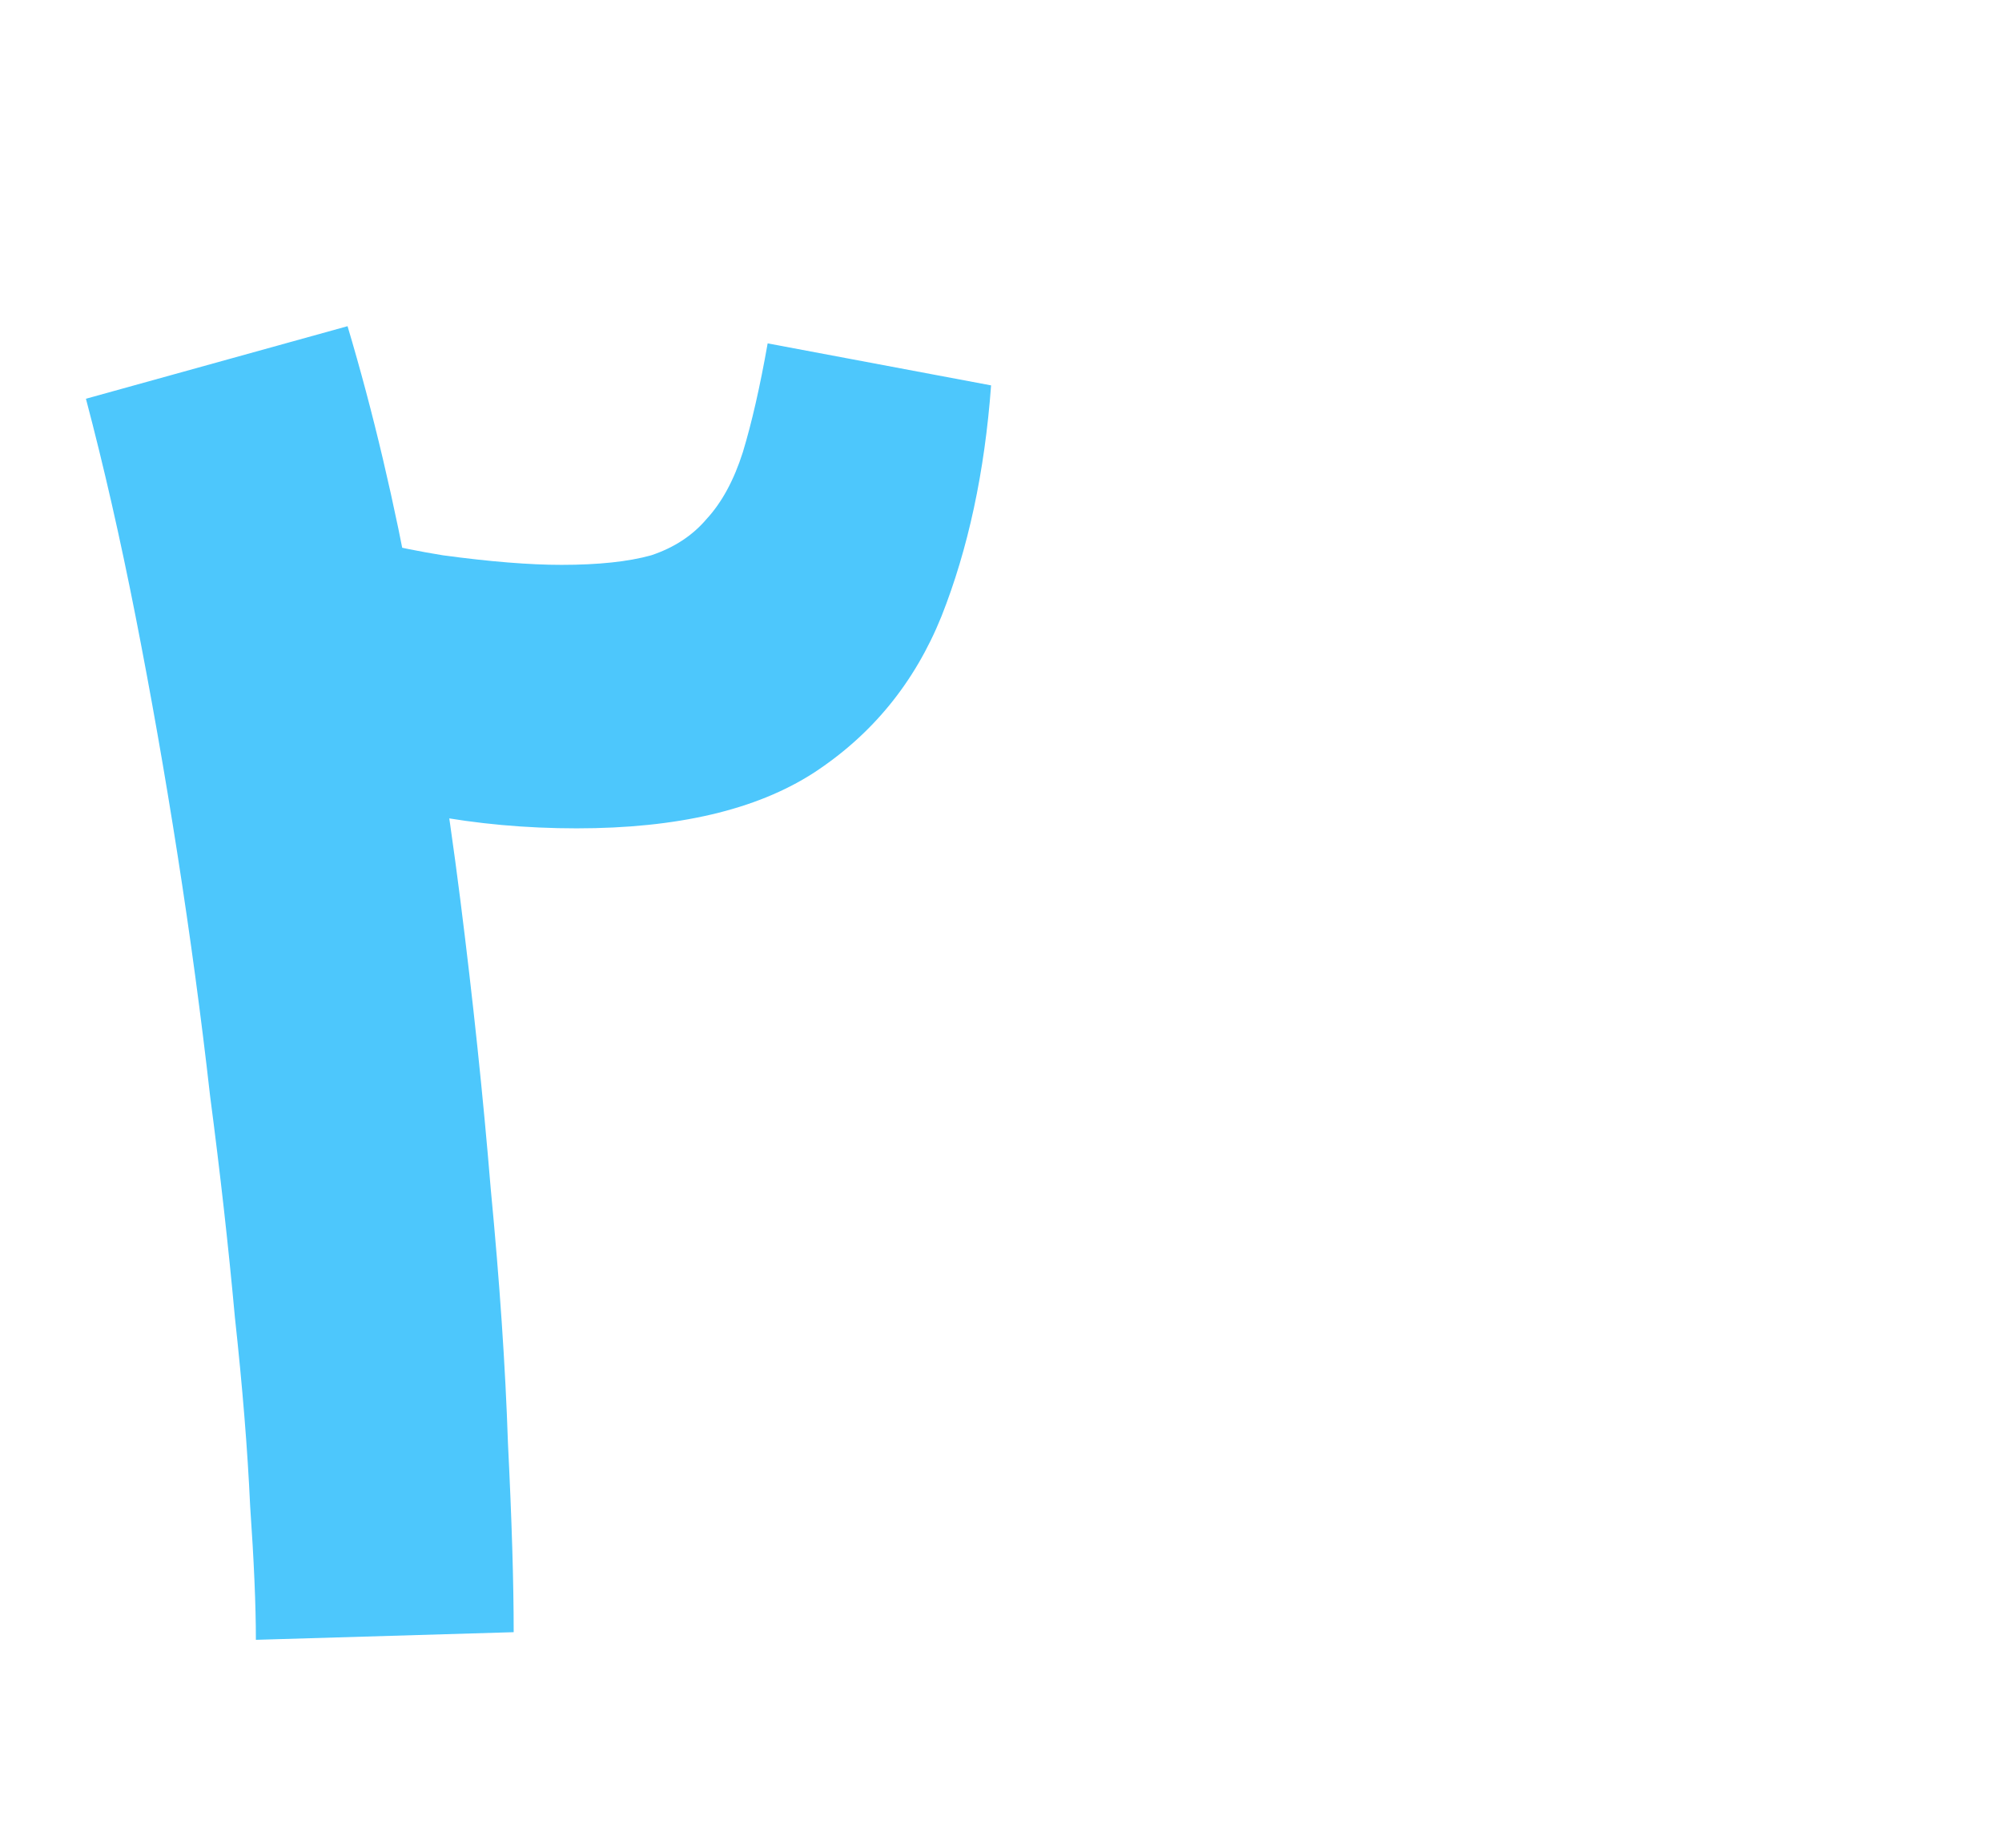 <?xml version="1.0" encoding="UTF-8"?> <svg xmlns="http://www.w3.org/2000/svg" width="65" height="60" viewBox="0 0 65 60" fill="none"><path d="M16.678 53L8.308 53.248C8.308 52.132 8.246 50.685 8.122 48.908C8.039 47.089 7.874 45.043 7.626 42.77C7.419 40.497 7.151 38.099 6.82 35.578C6.531 33.015 6.179 30.411 5.766 27.766C5.353 25.121 4.898 22.537 4.402 20.016C3.906 17.495 3.369 15.139 2.79 12.948L11.284 10.592C12.111 13.361 12.813 16.337 13.392 19.52C14.012 22.703 14.529 25.927 14.942 29.192C15.355 32.457 15.686 35.599 15.934 38.616C16.223 41.633 16.409 44.382 16.492 46.862C16.616 49.342 16.678 51.388 16.678 53ZM18.724 26.898C17.071 26.898 15.479 26.753 13.95 26.464C12.462 26.175 11.243 25.844 10.292 25.472V17.04C11.491 17.453 12.855 17.784 14.384 18.032C15.913 18.239 17.195 18.342 18.228 18.342C19.427 18.342 20.398 18.239 21.142 18.032C21.886 17.784 22.485 17.391 22.94 16.854C23.436 16.317 23.829 15.593 24.118 14.684C24.407 13.733 24.676 12.555 24.924 11.15L32.178 12.514C31.971 15.325 31.434 17.825 30.566 20.016C29.698 22.165 28.313 23.86 26.412 25.1C24.552 26.299 21.989 26.898 18.724 26.898Z" fill="#4DC7FC"></path></svg> 